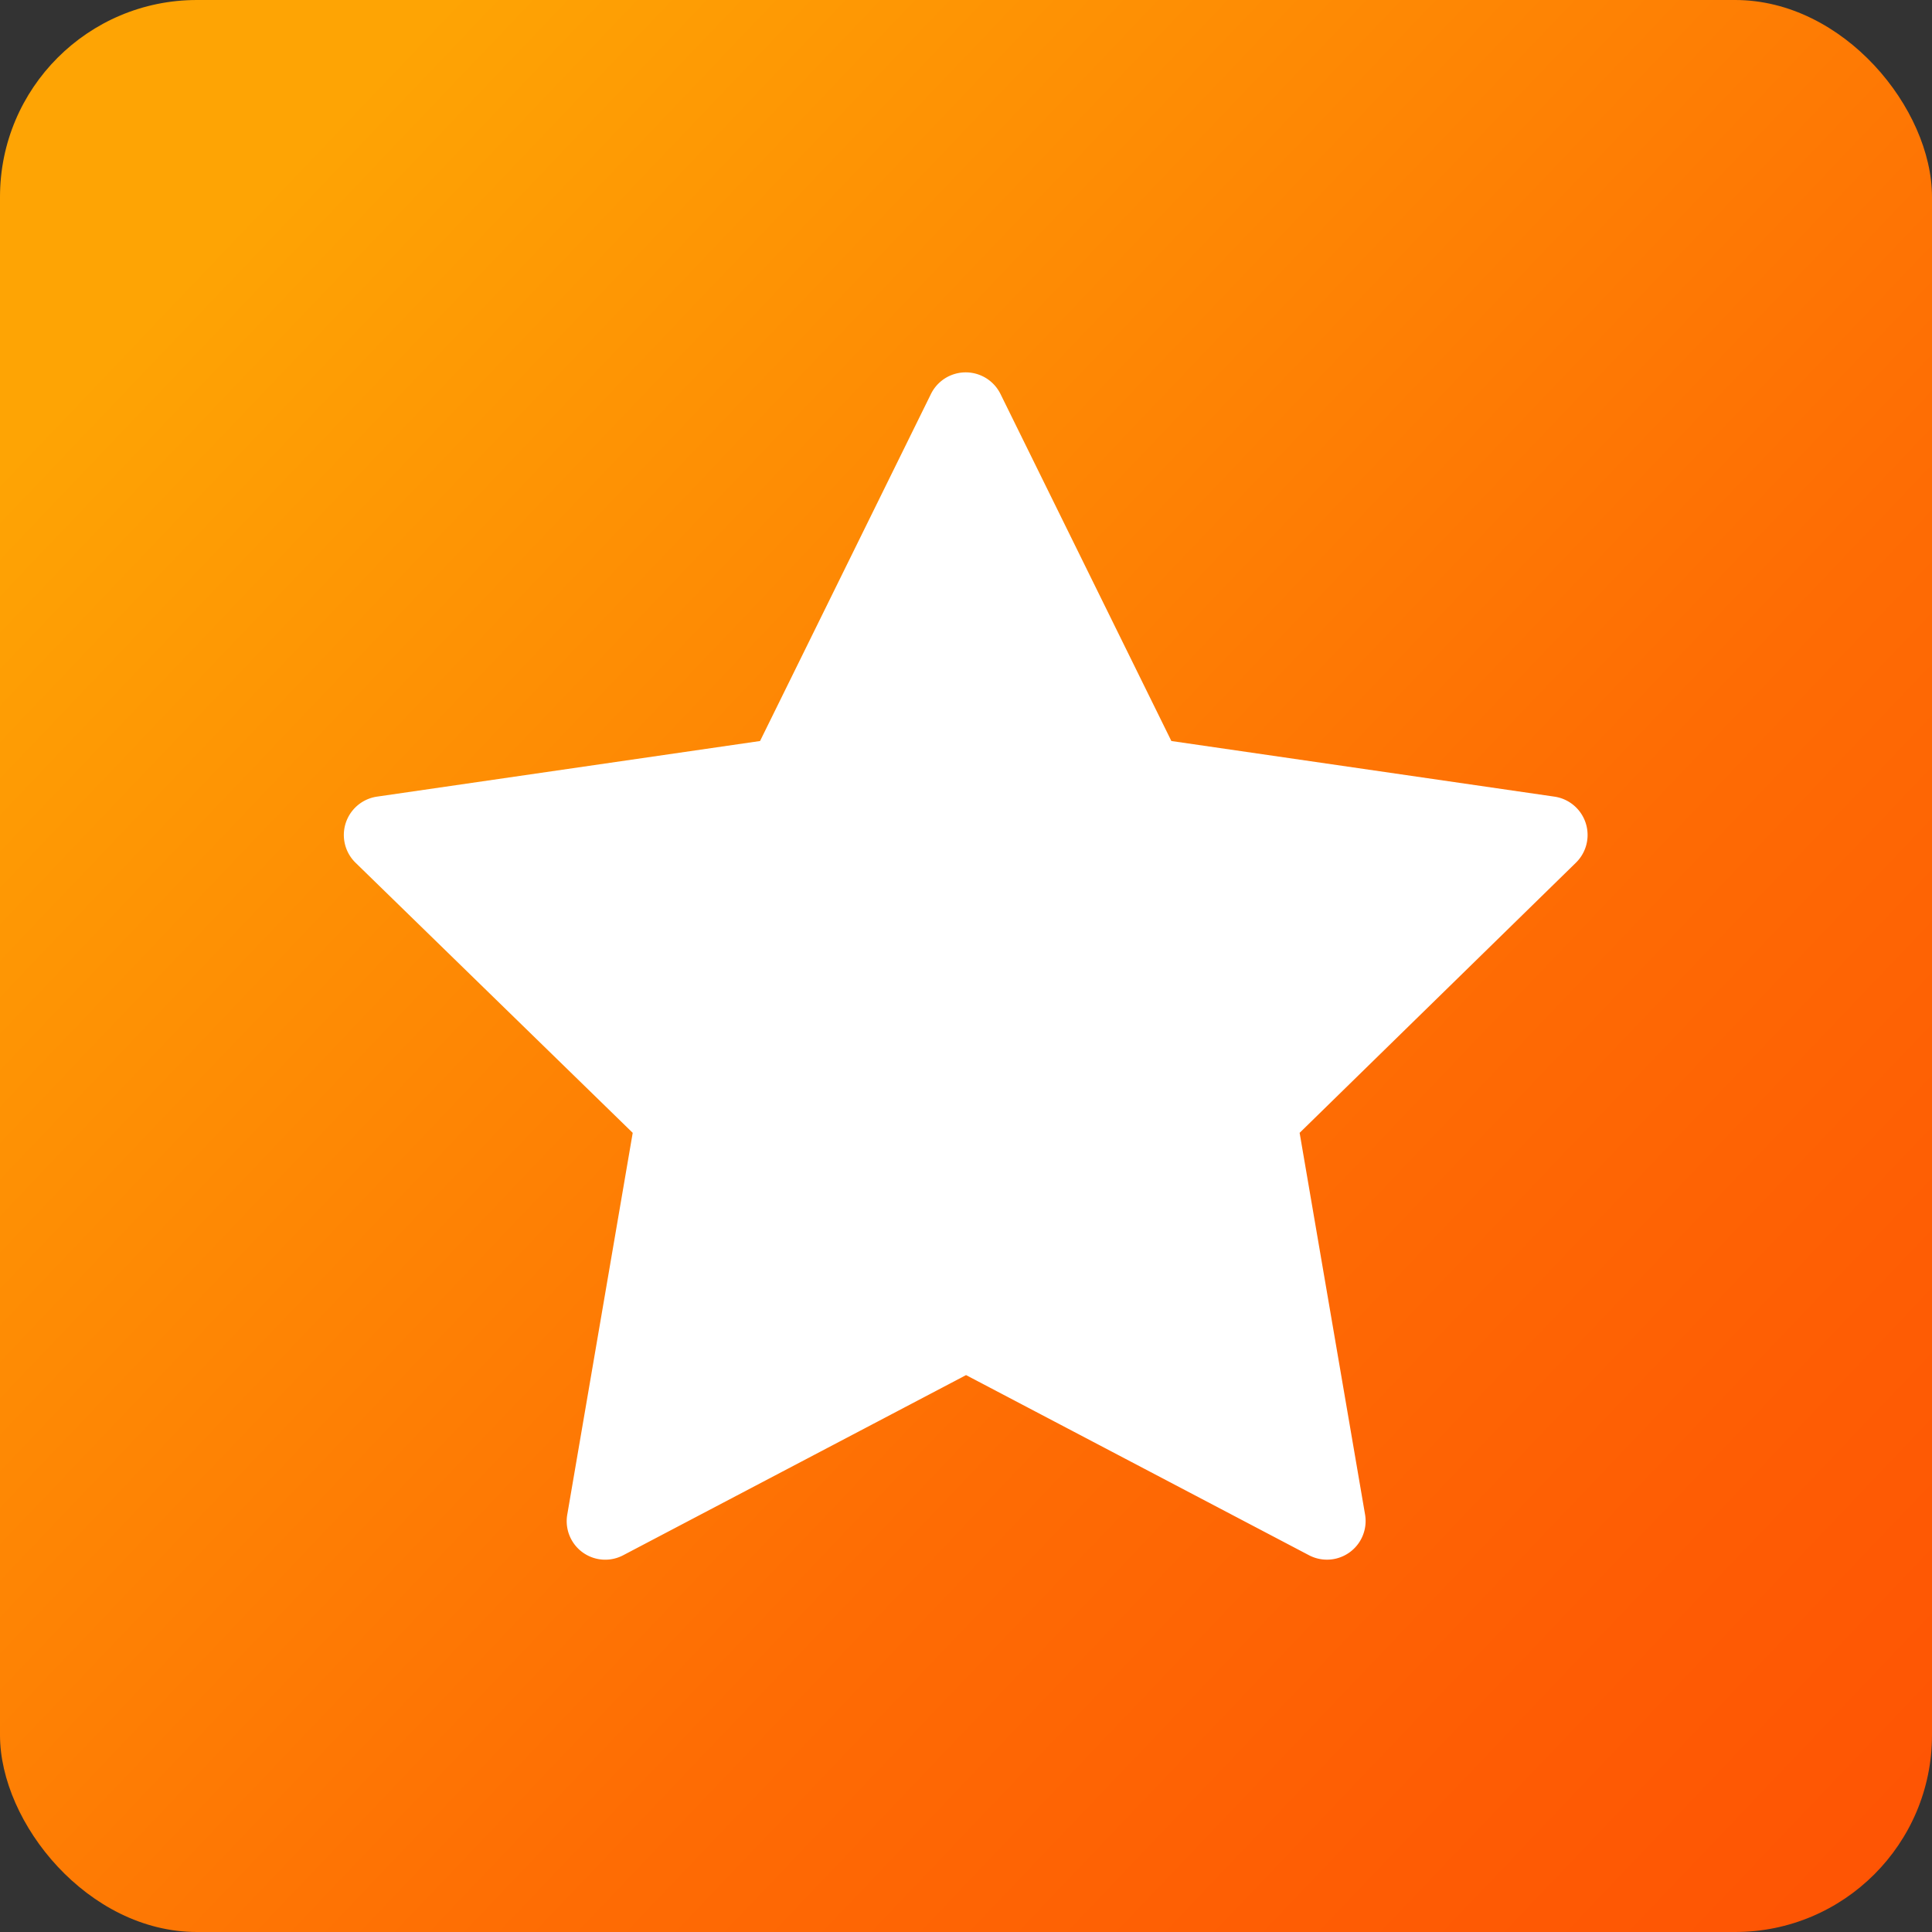 <?xml version="1.0" encoding="UTF-8"?> <svg xmlns="http://www.w3.org/2000/svg" xmlns:xlink="http://www.w3.org/1999/xlink" viewBox="0 0 169.47 169.47"><rect x="0" y="0" width="169.47" height="169.47" fill="#333333" stroke="none"/> <defs> <style> .cls-1 { fill: url(#Новый_образец_градиента_5); } .cls-2 { fill: #fff; } </style> <linearGradient id="Новый_образец_градиента_5" data-name="Новый образец градиента 5" x1="187.46" y1="182.57" x2="18.51" y2="21.66" gradientUnits="userSpaceOnUse"> <stop offset="0" stop-color="#fe4d04"></stop> <stop offset="0.27" stop-color="#fe5d04"></stop> <stop offset="0.47" stop-color="#fe6c04"></stop> <stop offset="0.48" stop-color="#fe6d04"></stop> <stop offset="1" stop-color="#fea404"></stop> </linearGradient> </defs> <g id="Слой_2" data-name="Слой 2"> <g id="Слой_1-2" data-name="Слой 1"> <g> <rect class="cls-1" width="169.47" height="169.47" rx="17.27"></rect> <path class="cls-2" d="M84.74,120.62l-30.07,15.8a3.38,3.38,0,0,1-4.91-3.57L55.5,99.37,31.18,75.67a3.4,3.4,0,0,1,1.88-5.79L66.67,65l15-30.46a3.4,3.4,0,0,1,6.08,0l15,30.46,33.61,4.88a3.4,3.4,0,0,1,1.88,5.79L114,99.37l5.74,33.48a3.39,3.39,0,0,1-4.92,3.57Z"></path> </g> </g> </g> </svg> 